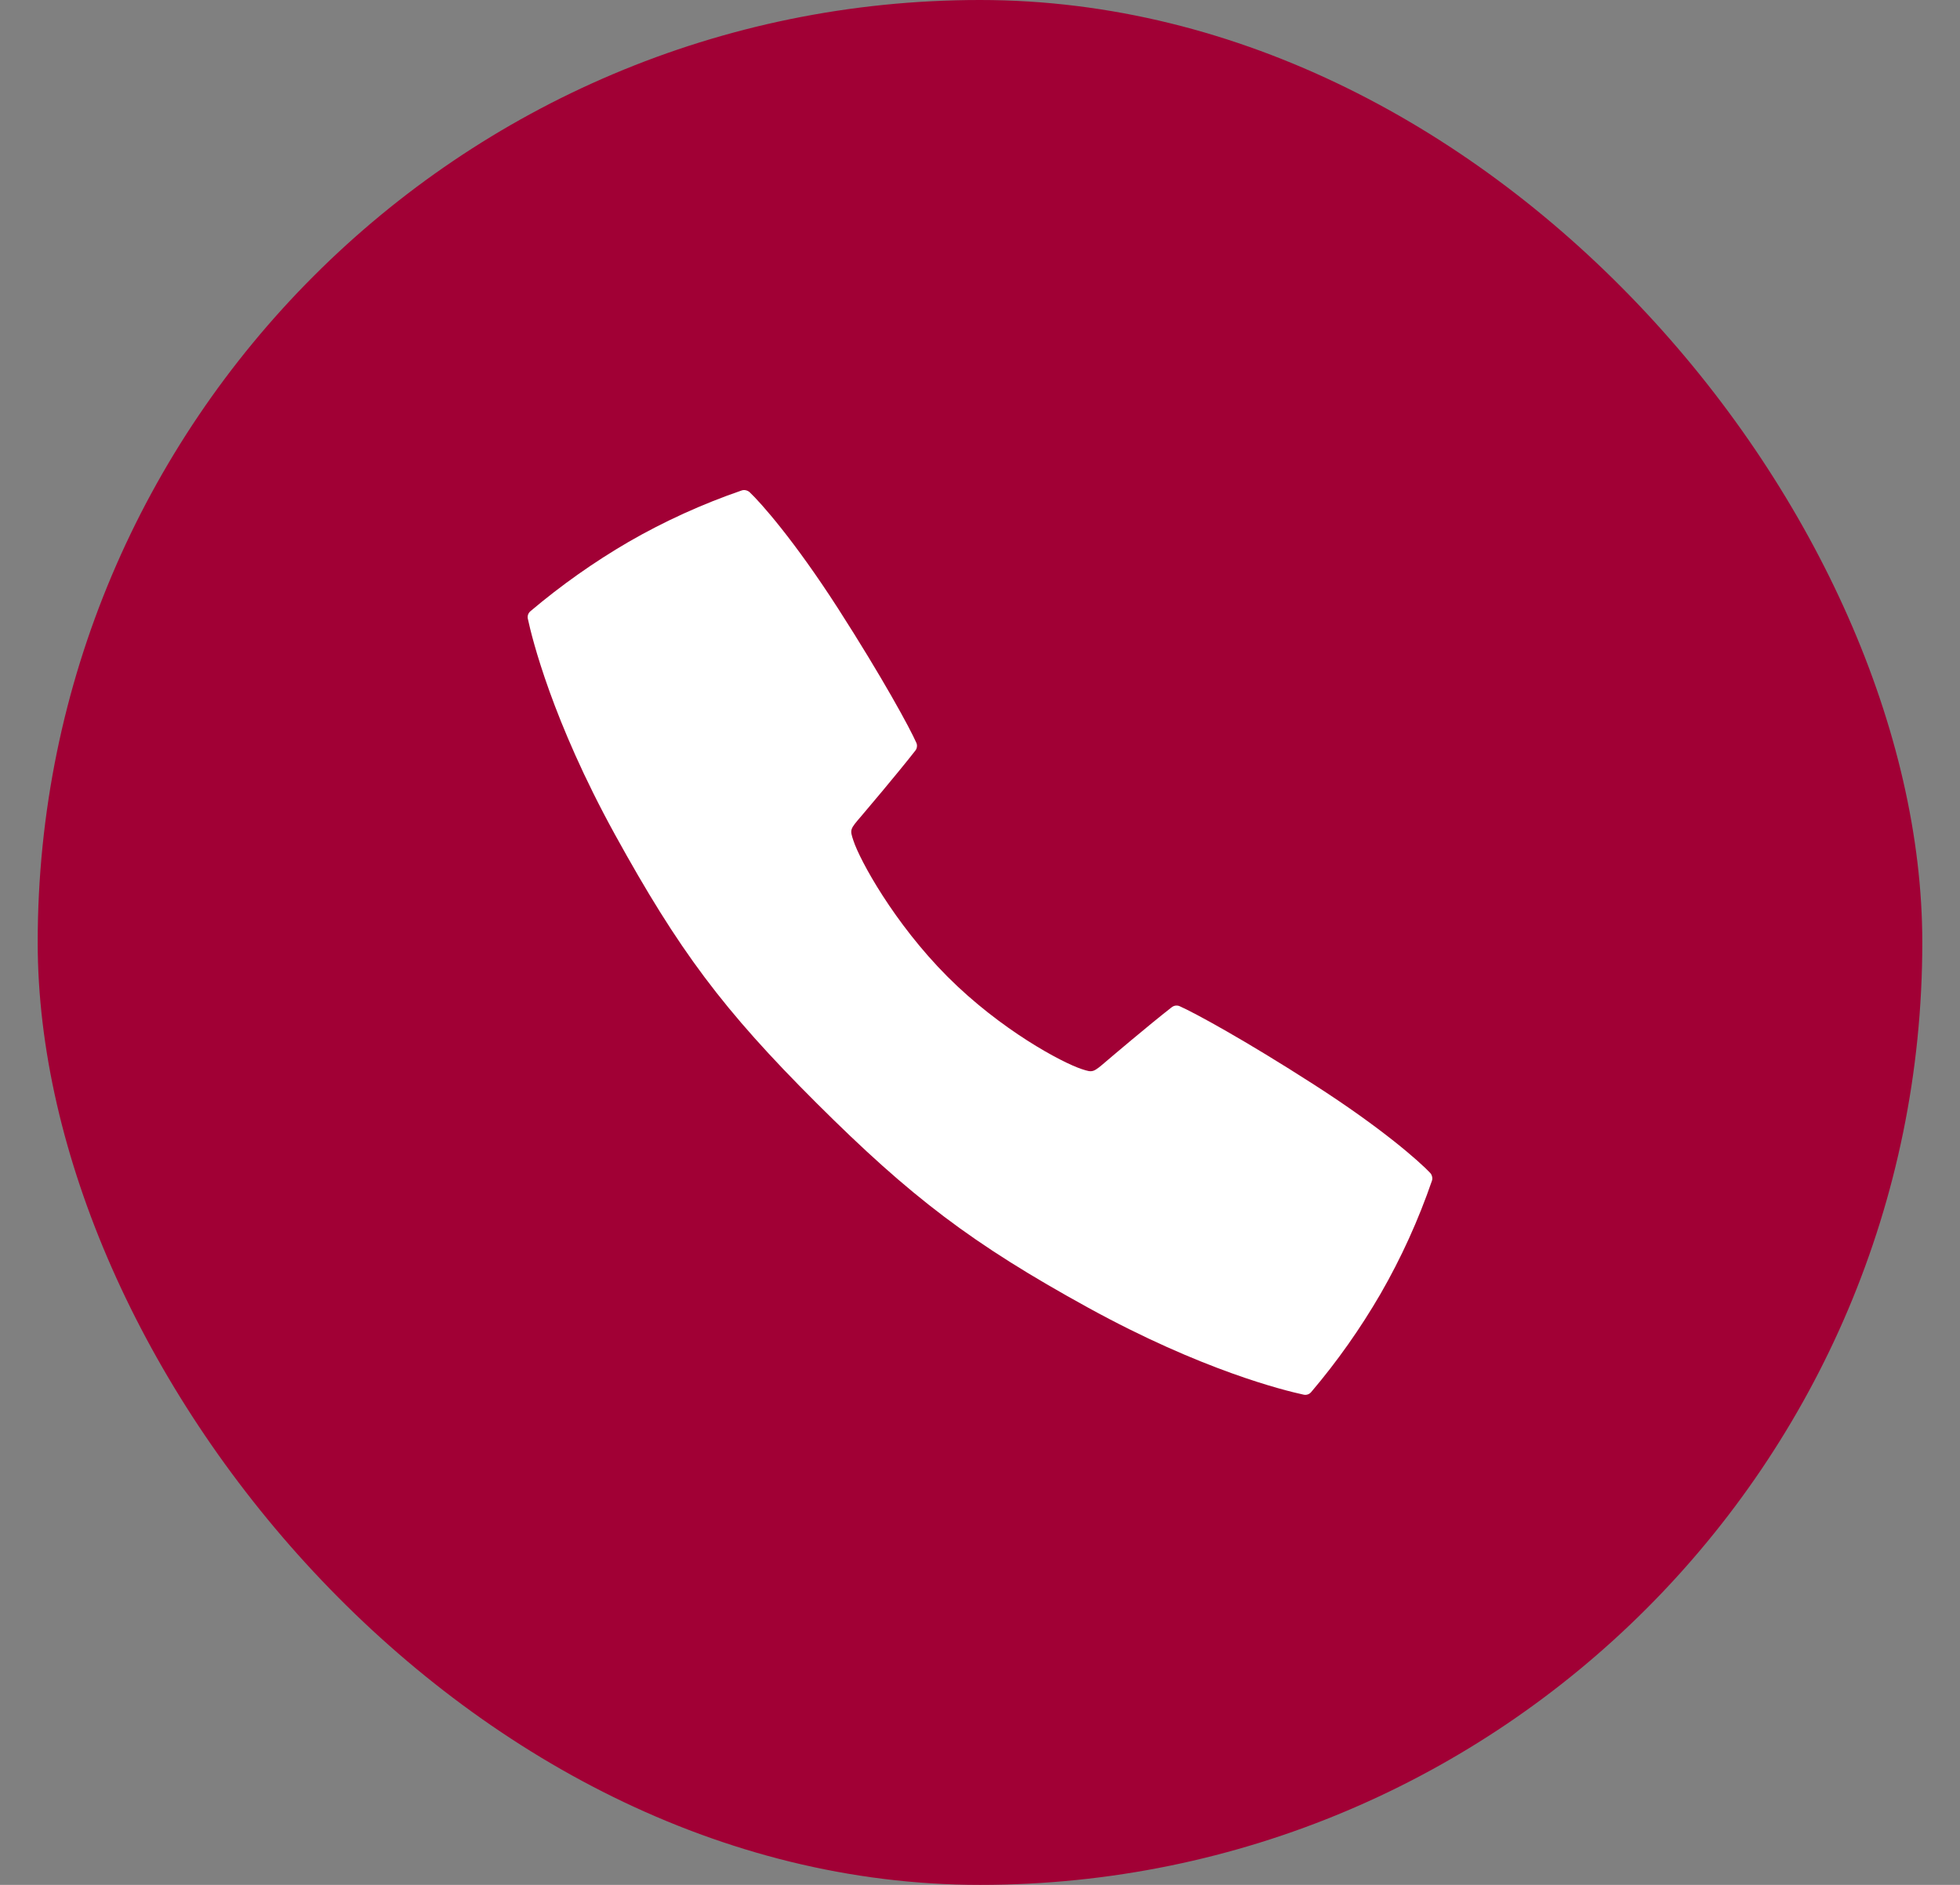 <svg width="26" height="25" viewBox="0 0 26 25" fill="none" xmlns="http://www.w3.org/2000/svg">
<rect x="0" y="0" width="26" height="25" fill="#808080" stroke="none"/>
<rect x="0.5" width="25" height="25" rx="12.5" fill="#A10035"/>
<path d="M18.972 15.557C18.832 15.409 18.338 14.968 17.431 14.386C16.517 13.798 15.842 13.431 15.649 13.346C15.632 13.338 15.613 13.336 15.595 13.338C15.576 13.34 15.559 13.348 15.544 13.359C15.232 13.602 14.708 14.048 14.68 14.072C14.498 14.228 14.498 14.228 14.35 14.18C14.088 14.094 13.276 13.662 12.568 12.953C11.861 12.244 11.407 11.412 11.321 11.15C11.272 11.002 11.272 11.002 11.429 10.82C11.453 10.792 11.899 10.267 12.142 9.956C12.154 9.941 12.161 9.924 12.163 9.905C12.166 9.887 12.163 9.868 12.155 9.851C12.07 9.657 11.703 8.983 11.116 8.069C10.532 7.162 10.092 6.668 9.944 6.528C9.93 6.516 9.913 6.507 9.895 6.503C9.876 6.498 9.857 6.499 9.839 6.505C9.319 6.684 8.816 6.912 8.339 7.187C7.879 7.455 7.443 7.763 7.036 8.107C7.022 8.119 7.011 8.135 7.005 8.152C6.999 8.17 6.998 8.189 7.002 8.207C7.058 8.468 7.326 9.557 8.156 11.066C9.004 12.605 9.591 13.394 10.835 14.634C12.079 15.874 12.893 16.497 14.434 17.344C15.943 18.174 17.033 18.442 17.293 18.498C17.311 18.502 17.33 18.501 17.348 18.495C17.366 18.489 17.381 18.478 17.393 18.464C17.738 18.058 18.046 17.621 18.313 17.161C18.588 16.684 18.816 16.181 18.995 15.661C19.001 15.643 19.002 15.624 18.997 15.606C18.993 15.588 18.985 15.571 18.972 15.557Z" fill="white"/>
</svg>
